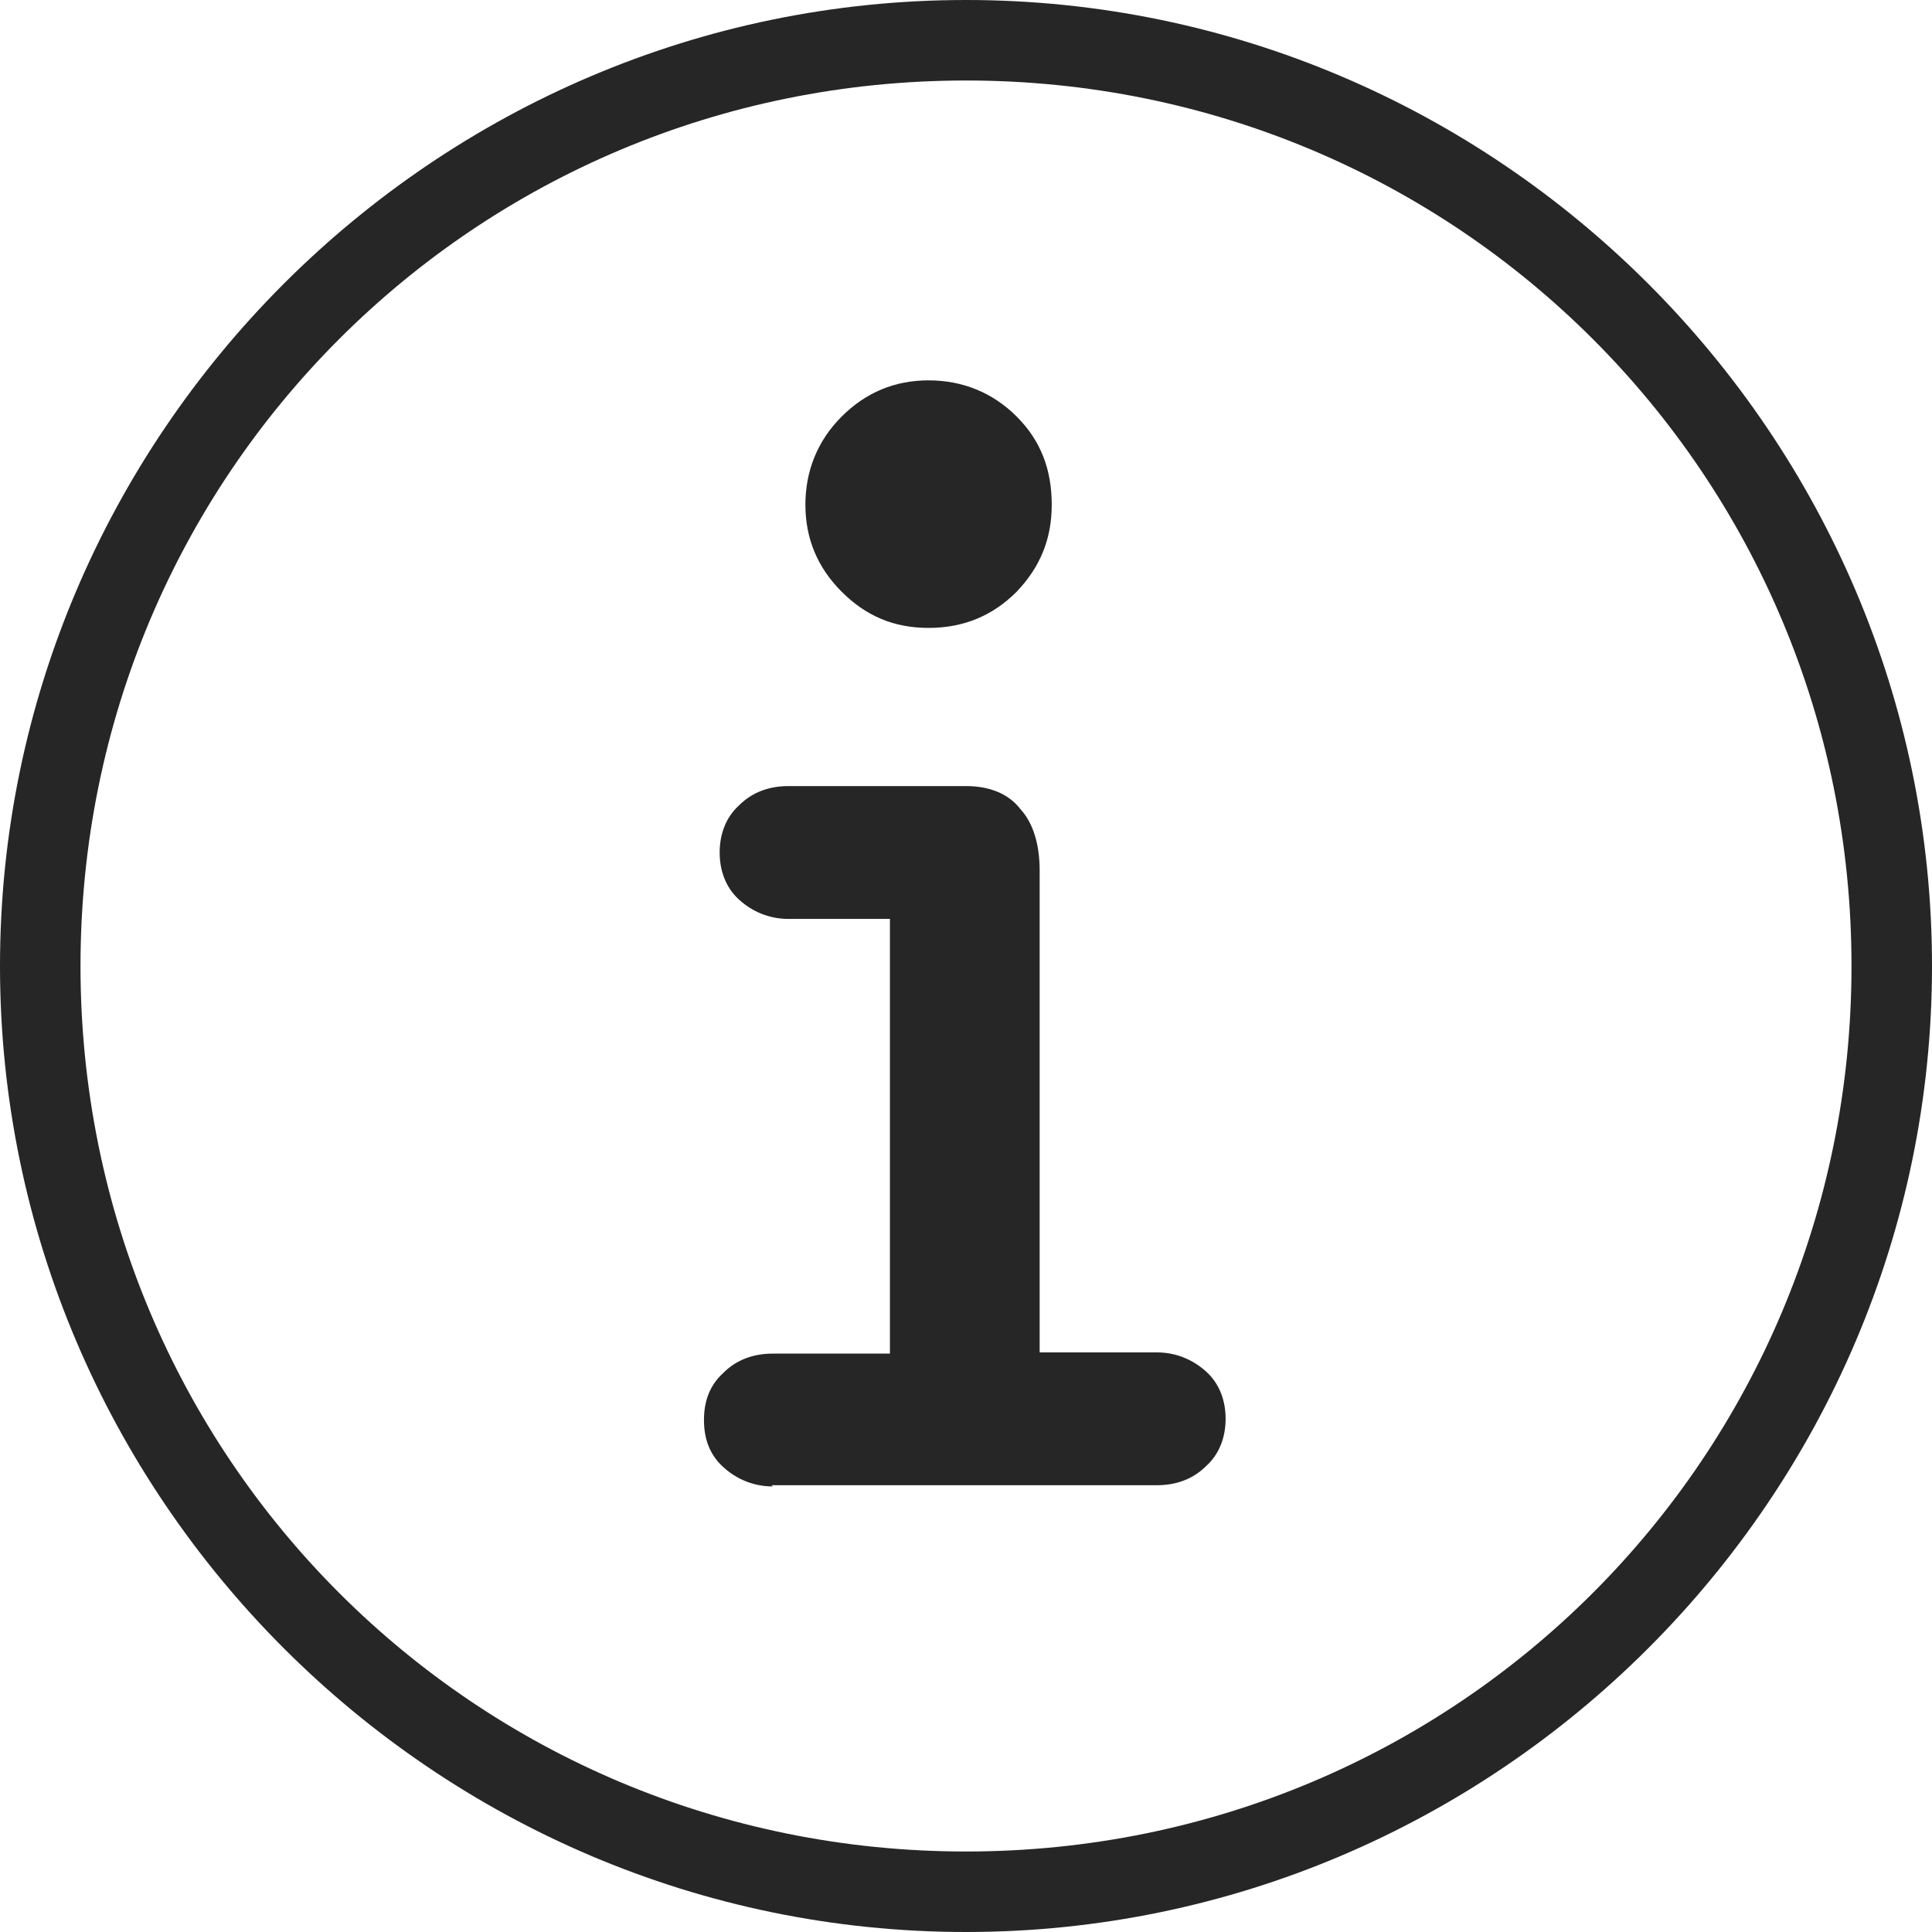 <svg width="48" height="48" viewBox="0 0 48 48" fill="none" xmlns="http://www.w3.org/2000/svg">
<g clip-path="url(#clip0_12085_2018)">
<path fill-rule="evenodd" clip-rule="evenodd" d="M19.17 36.9H28.74C29.22 36.9 29.64 36.75 29.97 36.42C30.3 36.12 30.45 35.7 30.45 35.25C30.45 34.8 30.3 34.38 29.97 34.08C29.64 33.78 29.22 33.6 28.74 33.6H25.83V21.63C25.83 21 25.68 20.46 25.35 20.1C25.05 19.71 24.57 19.53 24 19.53H19.59C19.11 19.53 18.69 19.68 18.36 20.01C18.03 20.31 17.88 20.73 17.88 21.18C17.88 21.63 18.03 22.05 18.36 22.35C18.69 22.65 19.11 22.83 19.59 22.83H22.11V33.63H19.2C18.72 33.63 18.3 33.78 17.97 34.11C17.64 34.41 17.49 34.8 17.49 35.28C17.49 35.76 17.64 36.15 17.97 36.45C18.3 36.75 18.72 36.93 19.2 36.93L19.17 36.9ZM25.26 14.7C24.66 15.3 23.94 15.6 23.07 15.6C22.2 15.6 21.51 15.3 20.91 14.7C20.31 14.1 20.01 13.38 20.01 12.54C20.01 11.7 20.31 10.95 20.91 10.35C21.51 9.75 22.23 9.45 23.07 9.45C23.91 9.45 24.66 9.75 25.26 10.35C25.86 10.95 26.13 11.67 26.13 12.54C26.13 13.41 25.83 14.1 25.26 14.7Z" fill="#262626"/>
<path d="M24 2C36.2 2 46 11.8 46 24C46 36.2 36.2 46 24 46C11.8 46 2 36.2 2 24C2 11.8 11.8 2 24 2ZM24 0C10.8 0 0 10.8 0 24C0 37.2 10.8 48 24 48C37.2 48 48 37.2 48 24C48 10.8 37.2 0 24 0Z" fill="#262626"/>
</g>
<defs>
<clipPath id="clip0_12085_2018">
<rect width="48" height="48" fill="white"/>
</clipPath>
</defs>
</svg>
